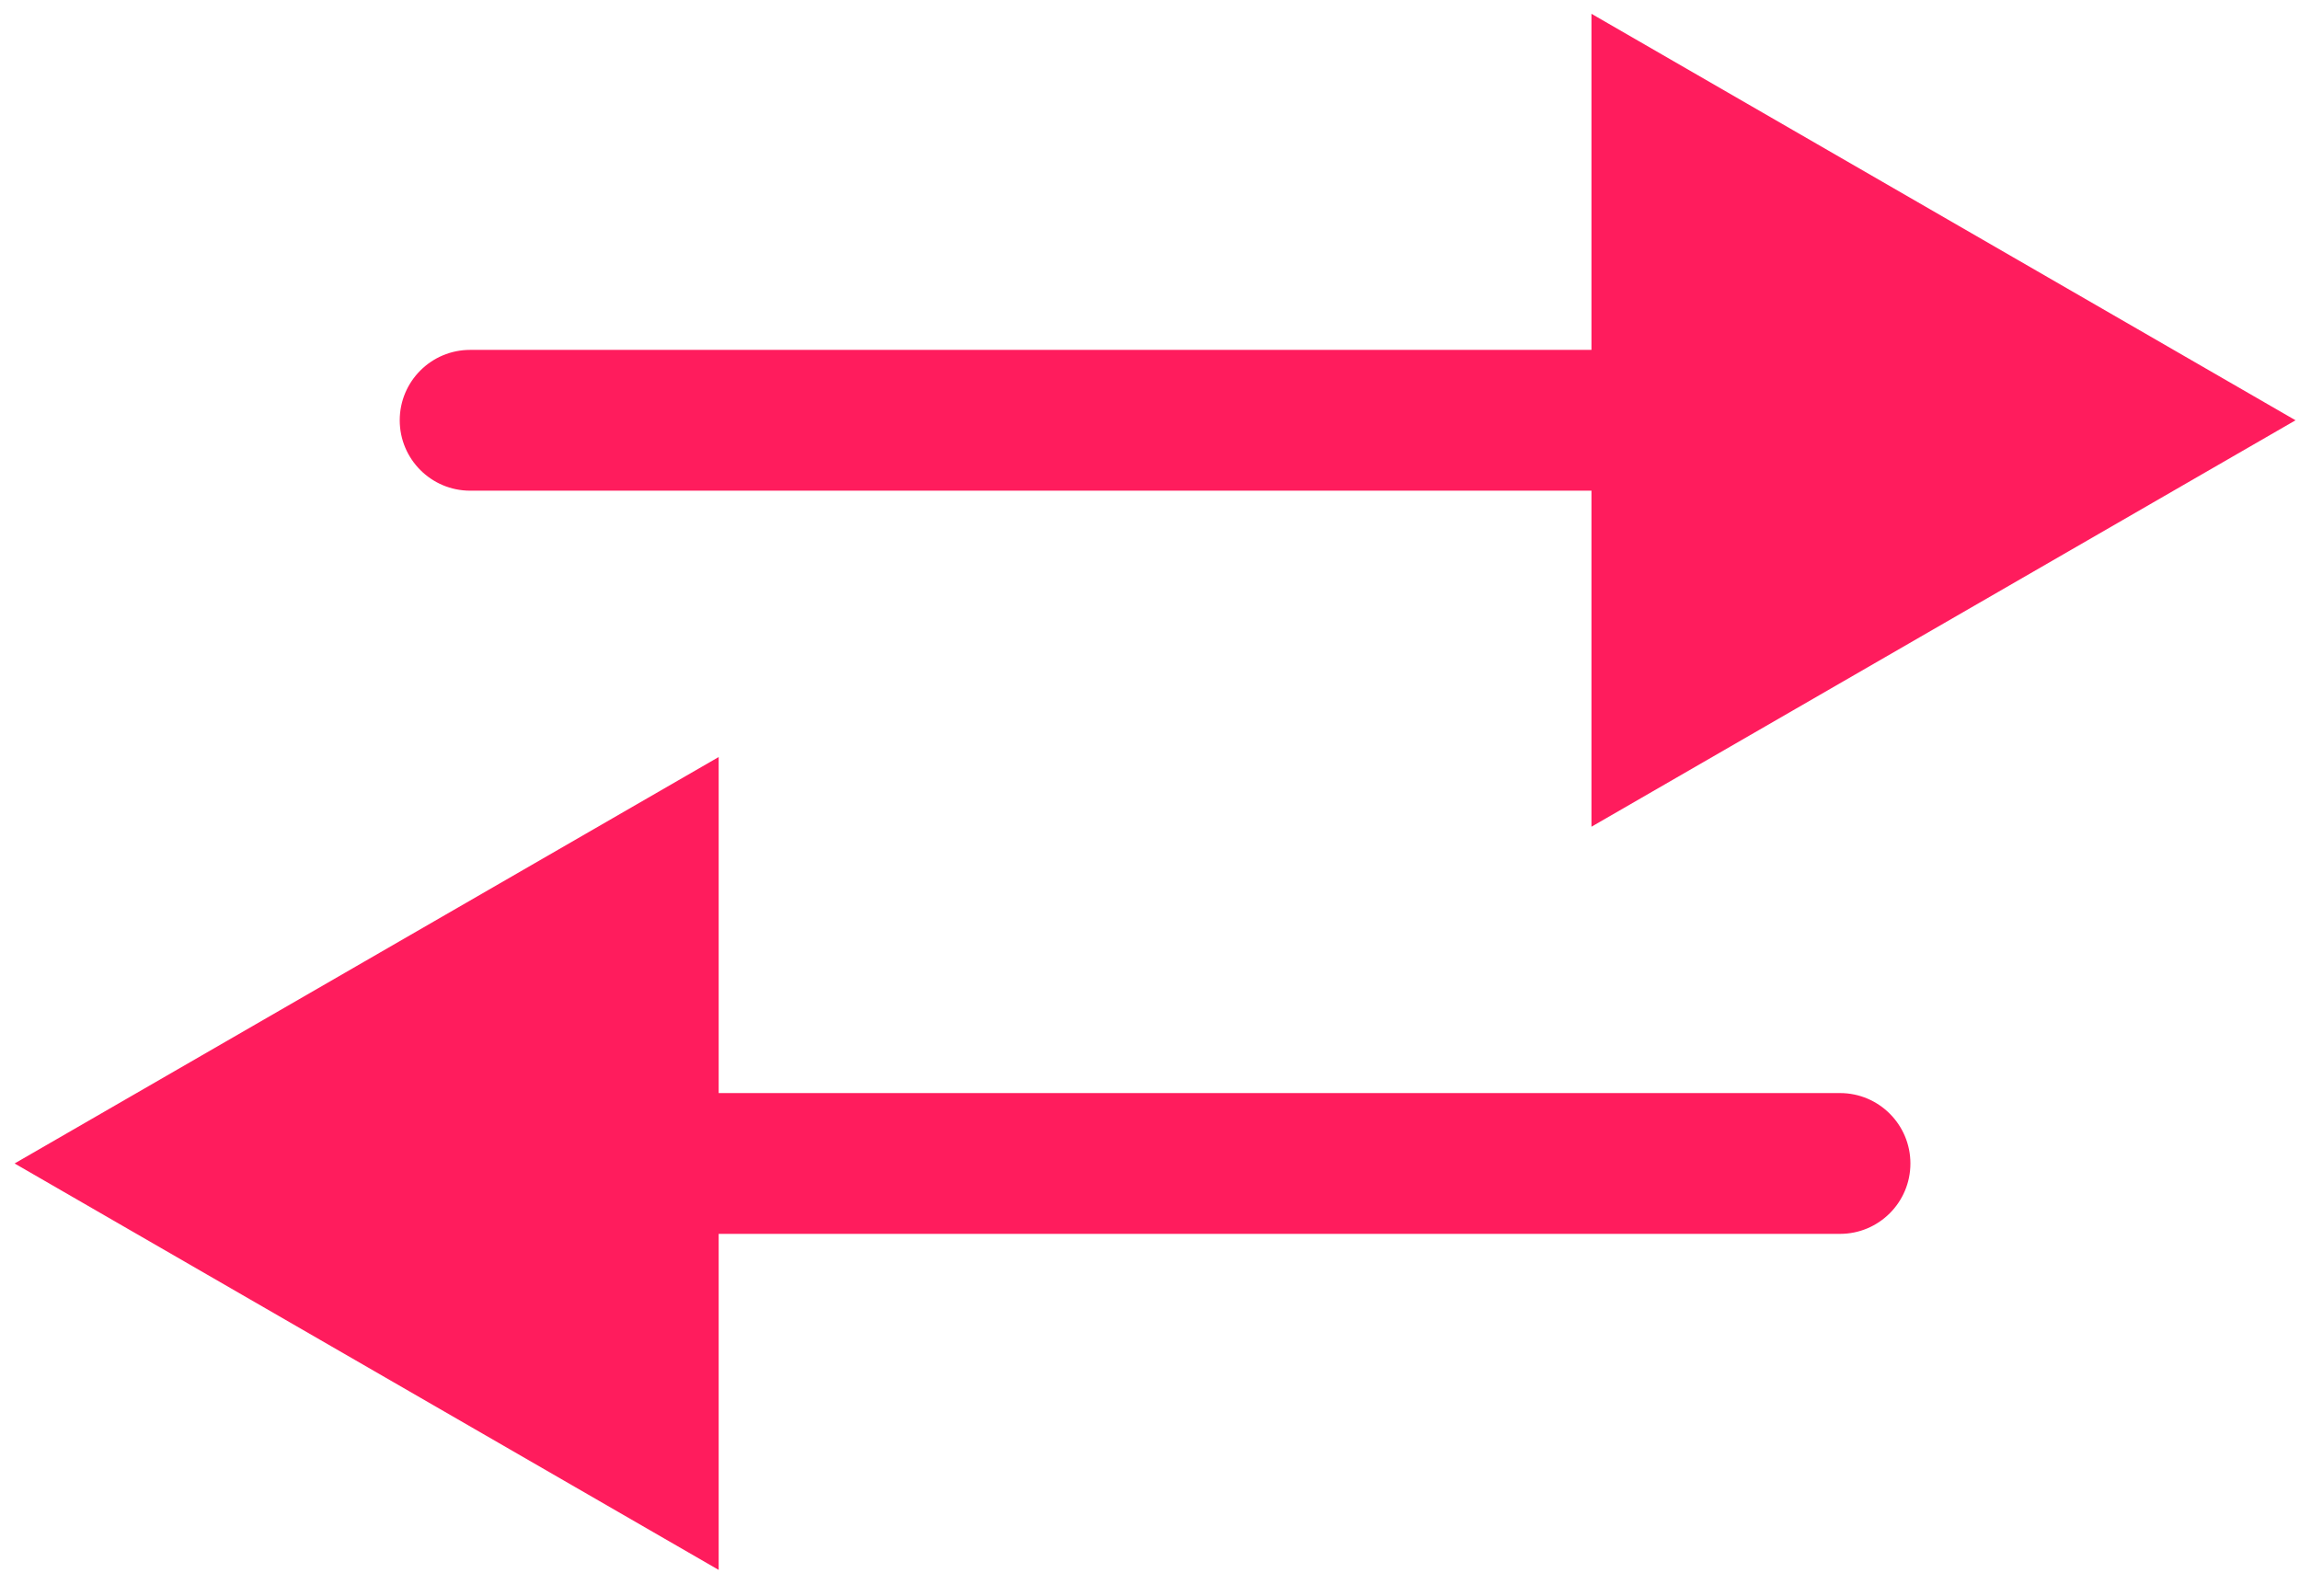 <svg width="49" height="34" viewBox="0 0 49 34" fill="none" xmlns="http://www.w3.org/2000/svg">
<path d="M10.016 7.455C9.188 7.455 8.516 8.126 8.516 8.955C8.516 9.783 9.188 10.455 10.016 10.455V8.955V7.455ZM48.905 8.955L33.905 0.294V17.615L48.905 8.955ZM10.016 8.955V10.455H35.405V8.955V7.455H10.016V8.955Z" fill="#FF1C5D"/>
<path d="M39.2 23.29C40.028 23.29 40.7 23.962 40.7 24.79C40.7 25.619 40.028 26.29 39.2 26.29V24.79V23.29ZM0.311 24.79L15.311 16.13V33.45L0.311 24.79ZM39.2 24.79V26.29H13.811V24.79V23.29H39.2V24.79Z" fill="#FF1C5D"/>
</svg>
